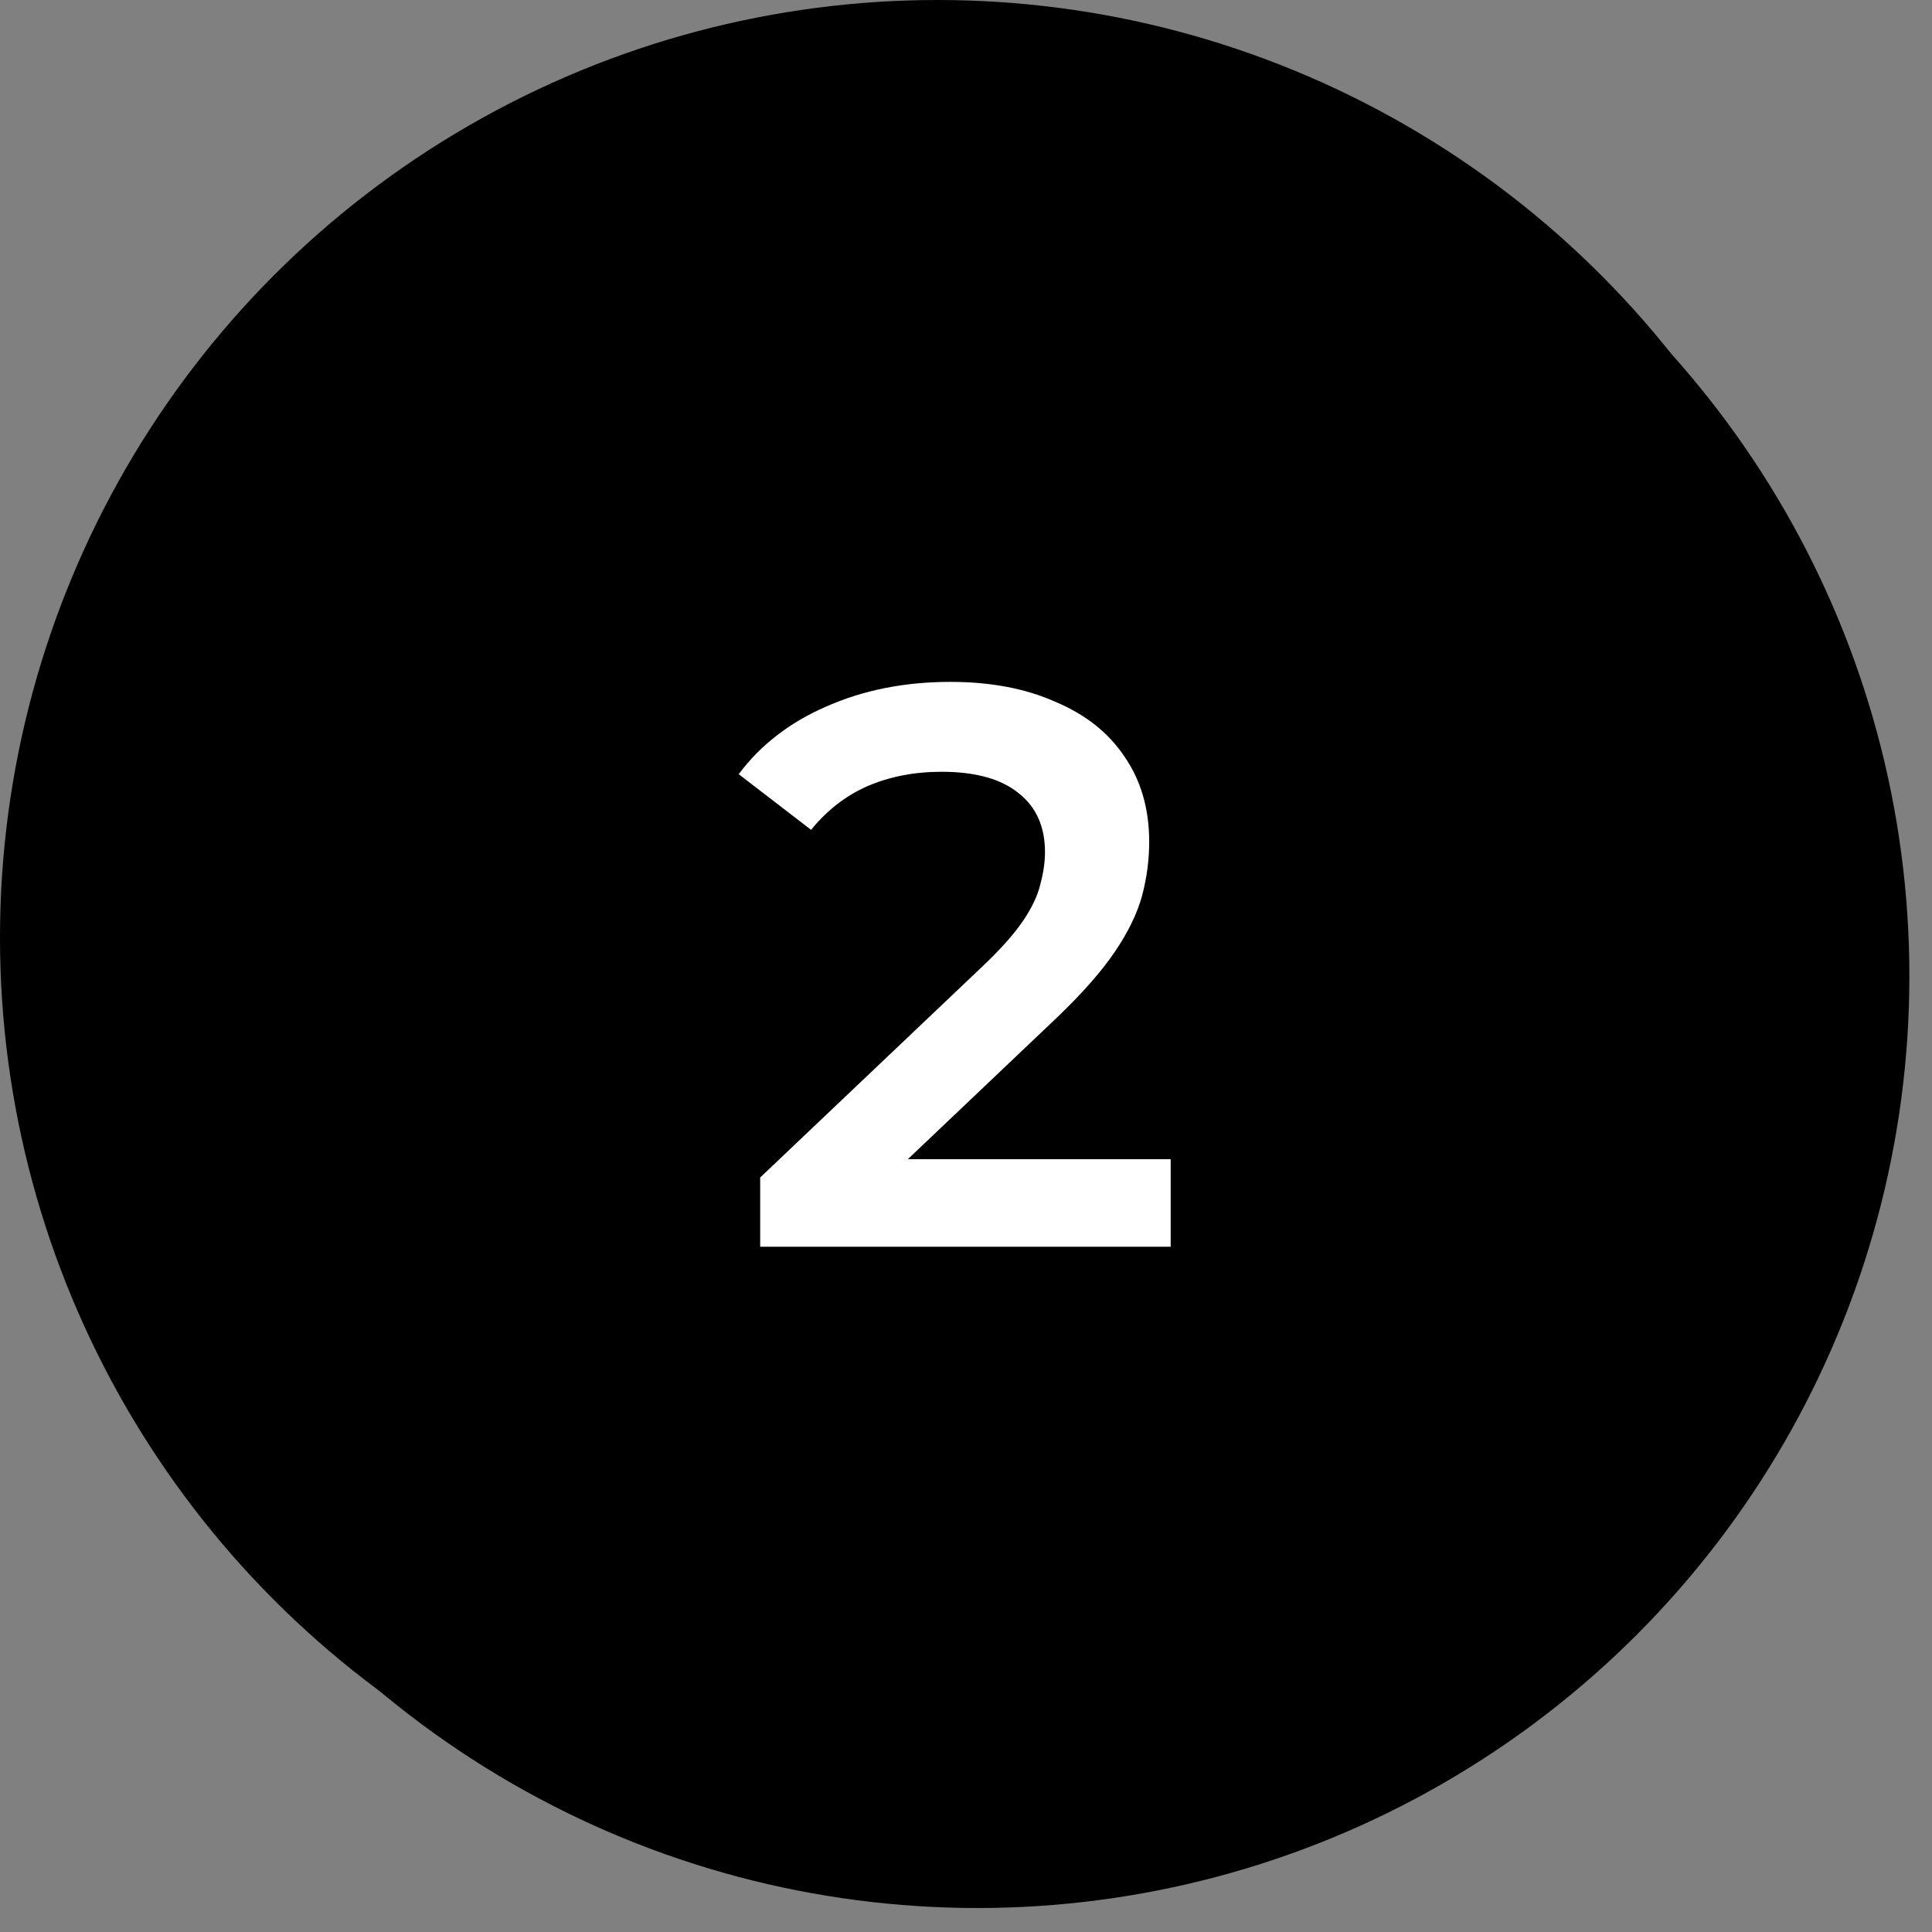 <svg width="34" height="34" viewBox="0 0 34 34" fill="none" xmlns="http://www.w3.org/2000/svg">
<rect x="0" y="0" width="34" height="34" fill="#808080" stroke="none"/>
<circle cx="17.201" cy="17.177" r="16.401" fill="black"/>
<circle cx="17.201" cy="17.176" r="15.464" fill="white"/>
<circle cx="16.5" cy="16.5" r="16.5" fill="black"/>
<path d="M13.378 21.94V20.722L17.27 17.026C17.597 16.718 17.839 16.447 17.998 16.214C18.157 15.981 18.259 15.766 18.306 15.57C18.362 15.365 18.39 15.173 18.39 14.996C18.39 14.548 18.236 14.203 17.928 13.96C17.62 13.708 17.167 13.582 16.57 13.582C16.094 13.582 15.66 13.666 15.268 13.834C14.885 14.002 14.554 14.259 14.274 14.604L13 13.624C13.383 13.111 13.896 12.714 14.54 12.434C15.193 12.145 15.921 12 16.724 12C17.433 12 18.049 12.117 18.572 12.35C19.104 12.574 19.51 12.896 19.79 13.316C20.079 13.736 20.224 14.235 20.224 14.814C20.224 15.131 20.182 15.449 20.098 15.766C20.014 16.074 19.855 16.401 19.622 16.746C19.389 17.091 19.048 17.479 18.6 17.908L15.254 21.086L14.876 20.4H20.602V21.94H13.378Z" fill="white"/>
</svg>

